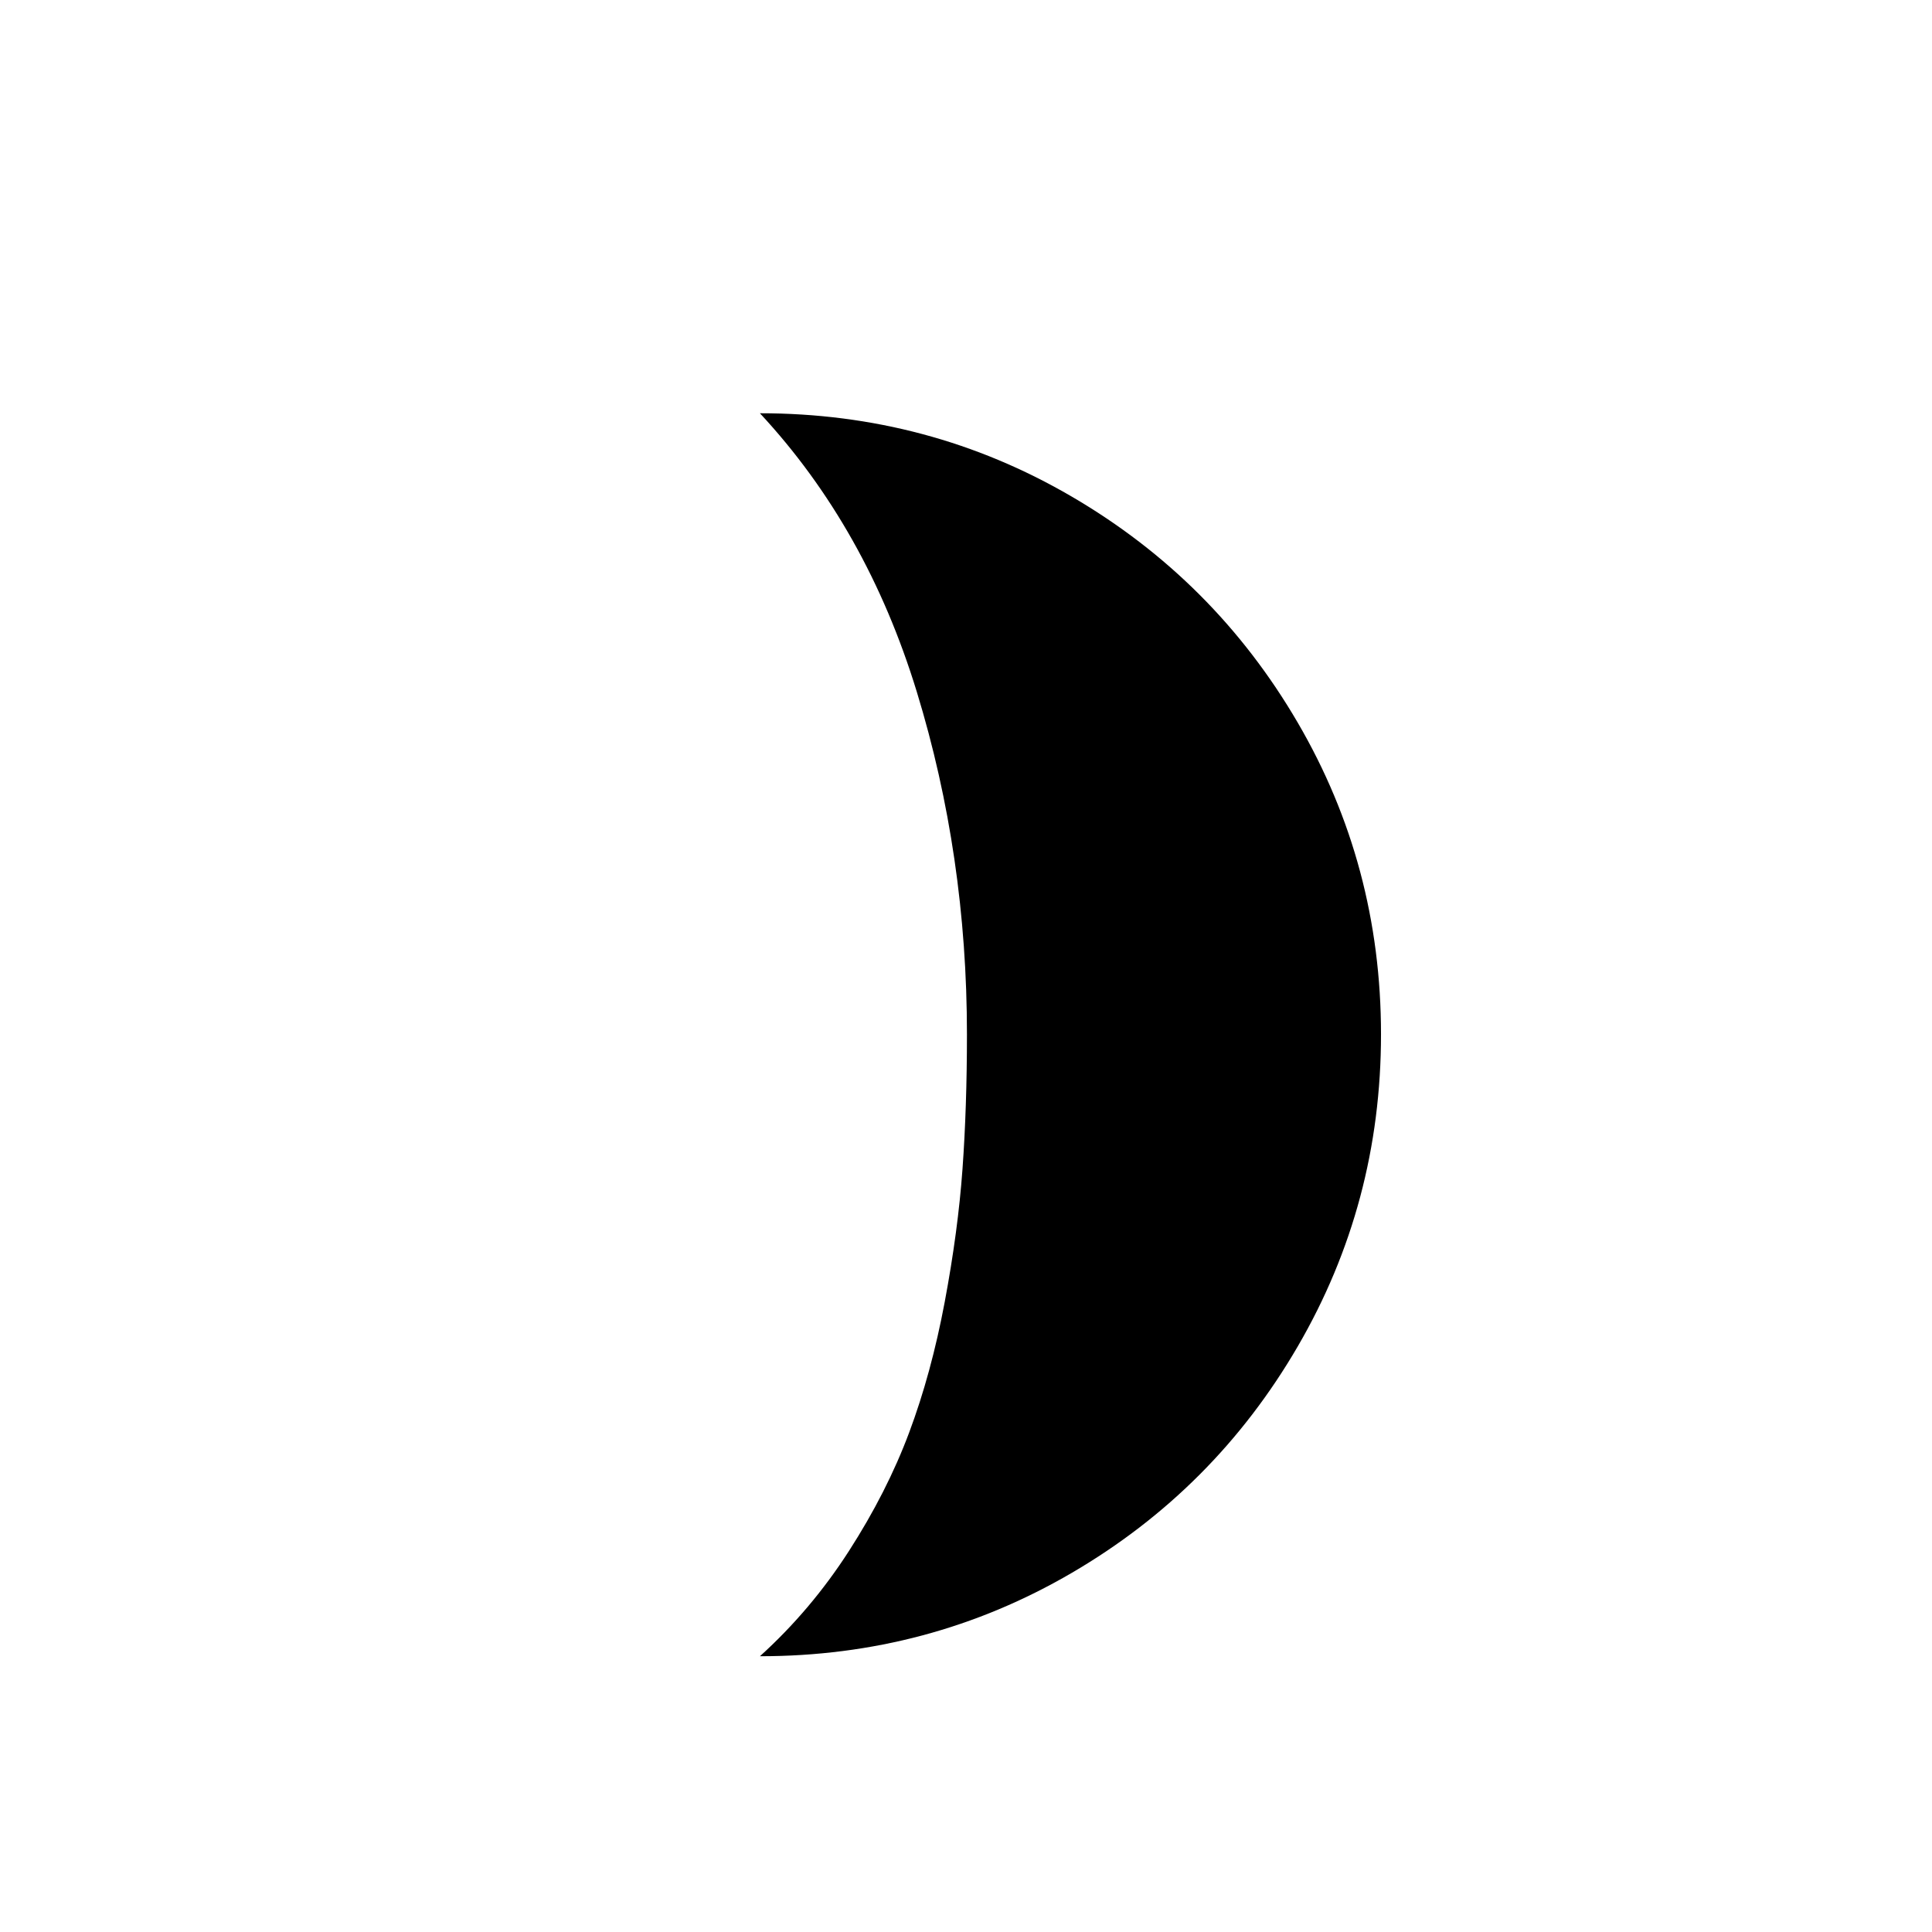 <svg viewBox="0 0 2389 2389" xmlns="http://www.w3.org/2000/svg"><path d="M939.667 2048q209 0 385.5-103t279.5-280 103-386-103-385.5-279.5-279.5-385.5-103q132 142 194 344.5t62 423.5q0 90-5.5 166.5t-22 164.5-44 161.5-74.5 146.5-110 130z"/></svg>